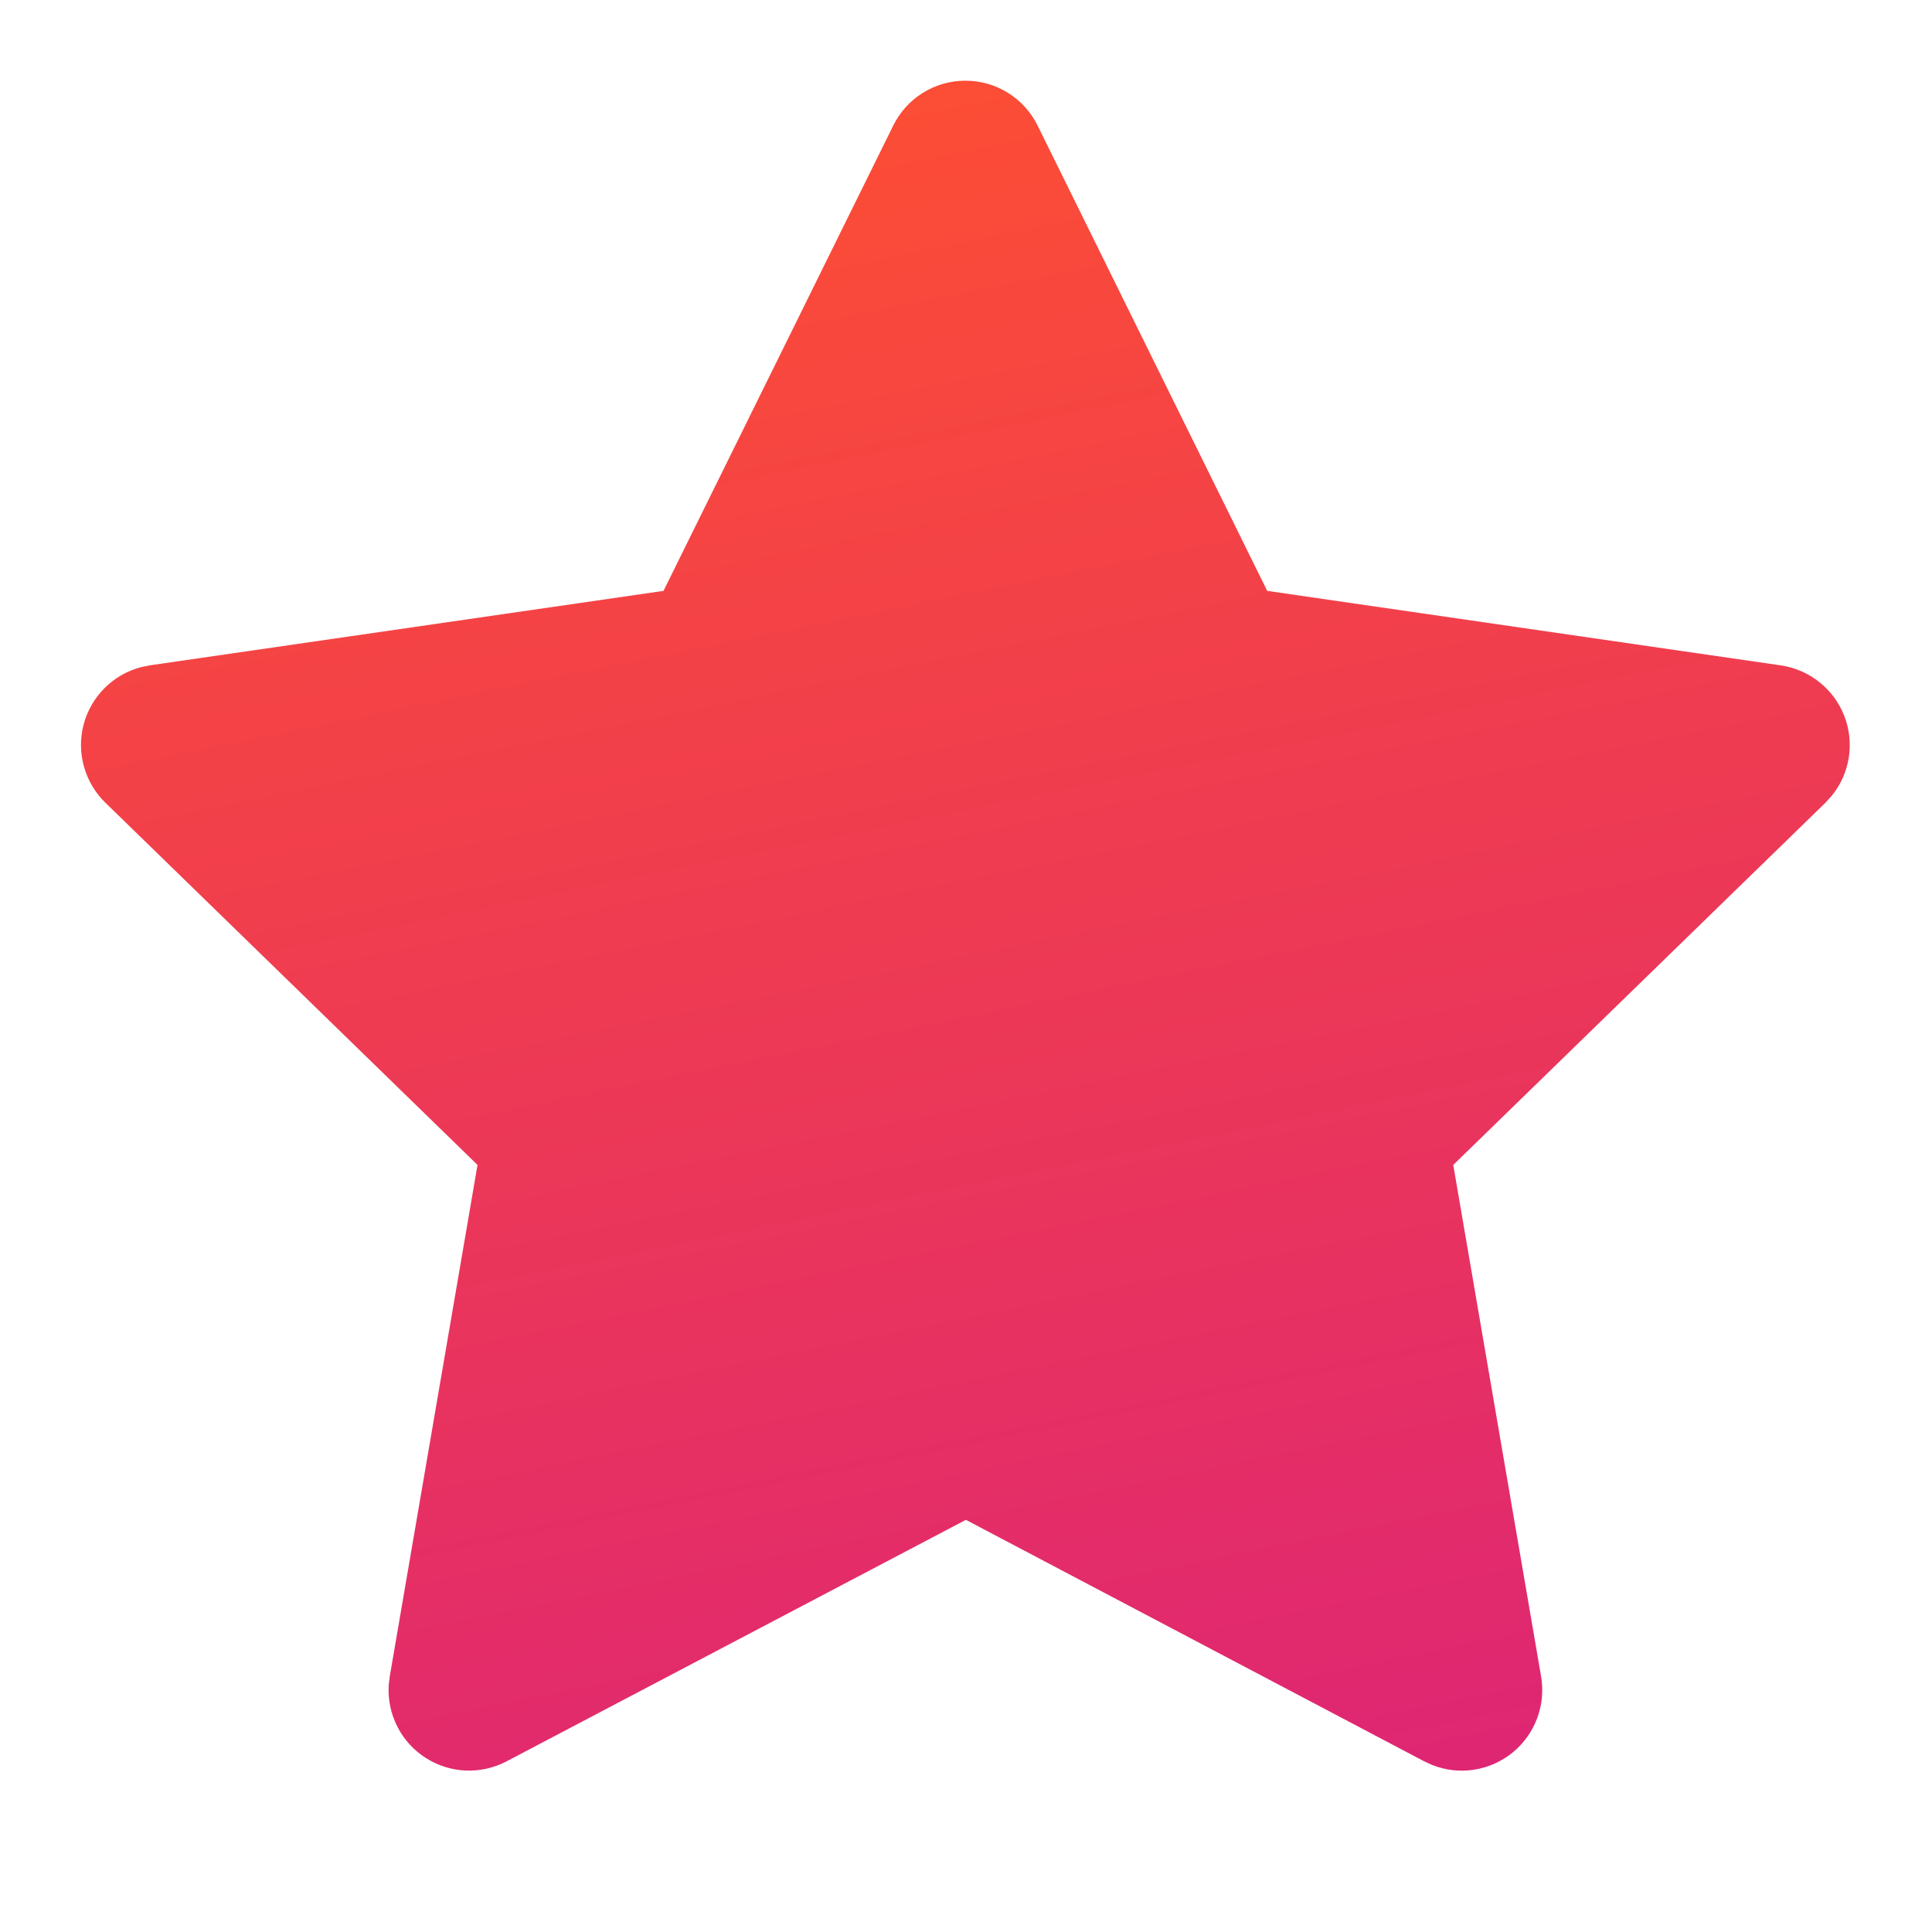 <svg width="30" height="30" viewBox="0 0 30 30" fill="none" xmlns="http://www.w3.org/2000/svg">
<g clip-path="url(#clip0_8908_6584)">
<path d="M10.303 9.175L2.328 10.331L2.187 10.36C1.973 10.417 1.778 10.529 1.622 10.686C1.466 10.843 1.354 11.038 1.298 11.252C1.242 11.466 1.244 11.691 1.304 11.904C1.363 12.117 1.478 12.311 1.637 12.465L7.415 18.089L6.052 26.032L6.036 26.17C6.023 26.391 6.069 26.612 6.169 26.809C6.269 27.007 6.42 27.174 6.606 27.294C6.792 27.414 7.007 27.483 7.229 27.493C7.45 27.502 7.67 27.453 7.866 27.35L14.998 23.6L22.115 27.35L22.24 27.407C22.446 27.489 22.67 27.514 22.889 27.48C23.108 27.446 23.315 27.354 23.487 27.214C23.659 27.074 23.79 26.891 23.868 26.683C23.946 26.476 23.967 26.251 23.93 26.032L22.566 18.089L28.346 12.464L28.443 12.357C28.583 12.186 28.674 11.981 28.708 11.762C28.742 11.544 28.718 11.32 28.637 11.115C28.557 10.909 28.423 10.728 28.25 10.591C28.077 10.453 27.871 10.364 27.652 10.332L19.677 9.175L16.112 1.95C16.009 1.741 15.849 1.564 15.651 1.441C15.453 1.318 15.224 1.253 14.991 1.253C14.758 1.253 14.529 1.318 14.331 1.441C14.132 1.564 13.973 1.741 13.87 1.95L10.303 9.175Z" fill="url(#paint0_linear_8908_6584)"/>
</g>
<defs>
<linearGradient id="paint0_linear_8908_6584" x1="1.258" y1="1.253" x2="7.471" y2="31.815" gradientUnits="userSpaceOnUse">
<stop stop-color="#FF512F"/>
<stop offset="1" stop-color="#DD2476"/>
</linearGradient>
<clipPath id="clip0_8908_6584">
<rect width="30" height="30" fill="white"/>
</clipPath>
</defs>
</svg>
